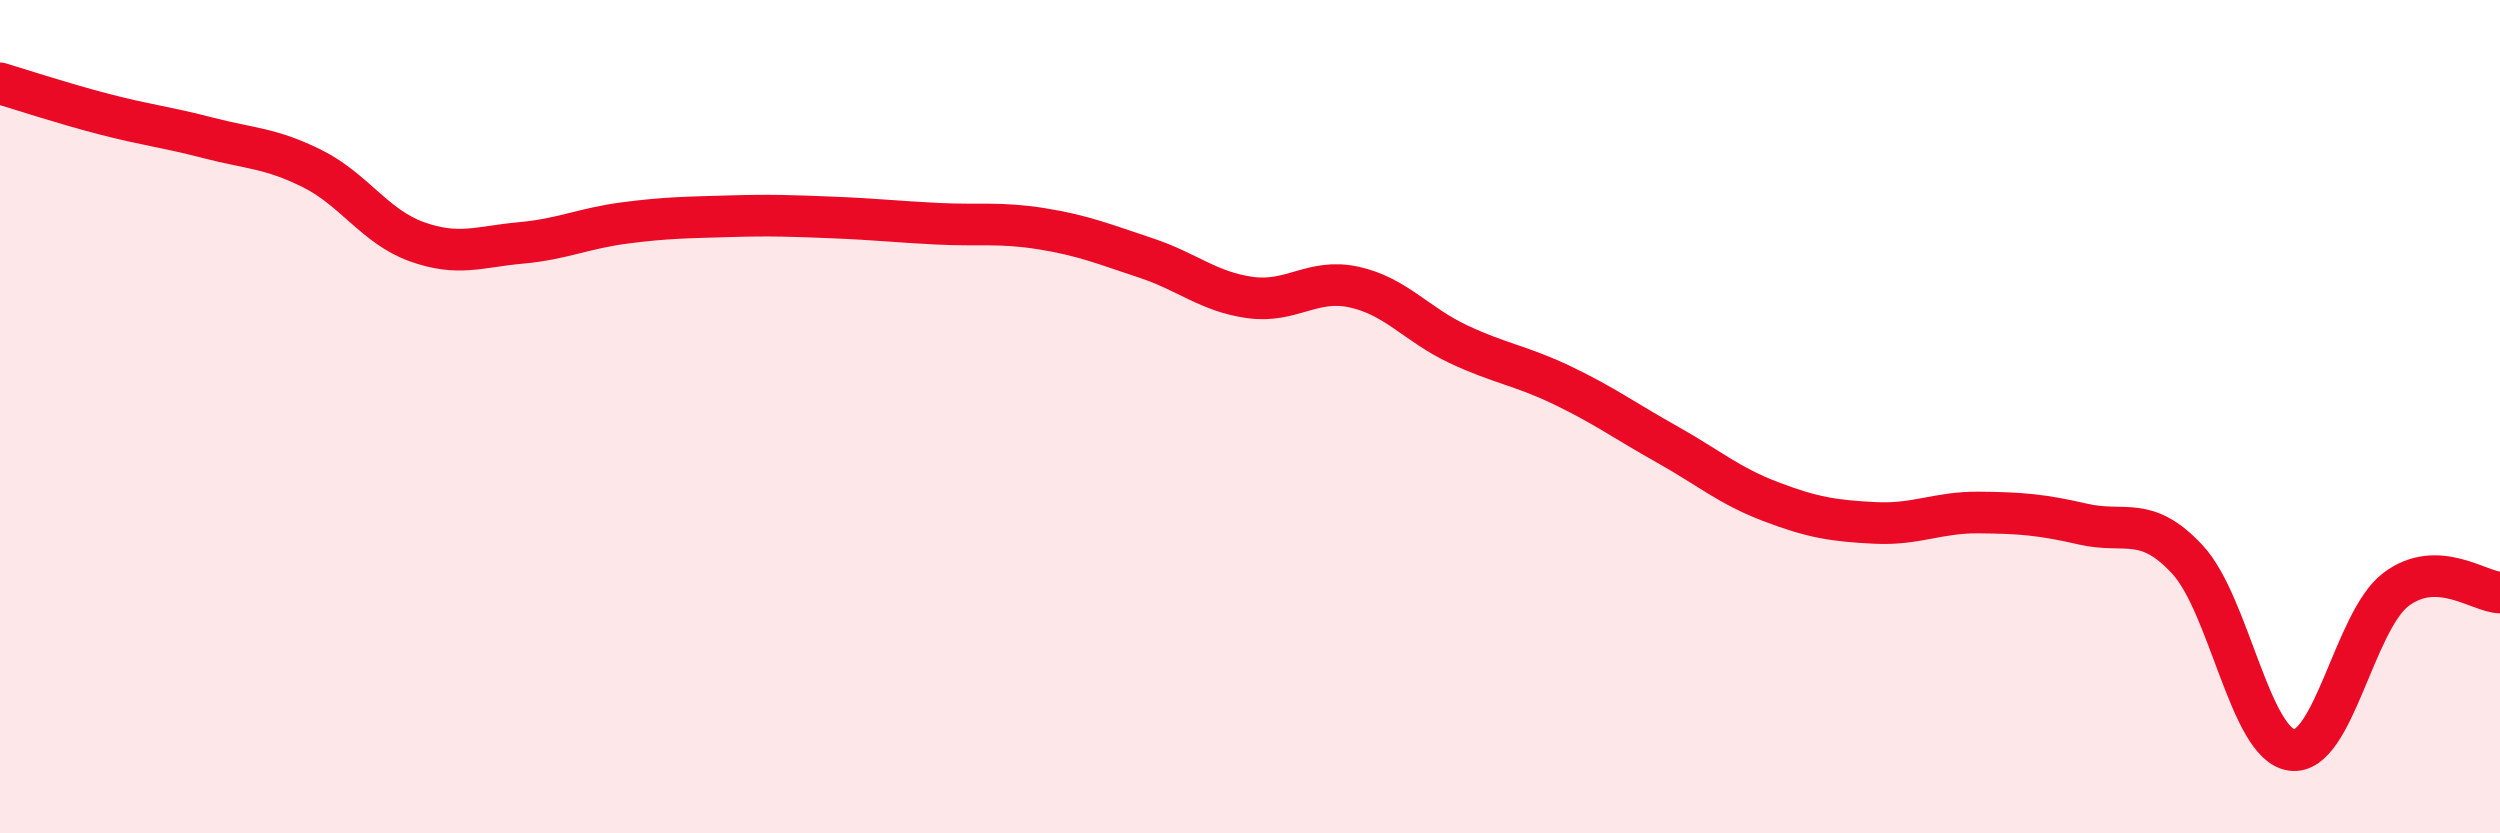 
    <svg width="60" height="20" viewBox="0 0 60 20" xmlns="http://www.w3.org/2000/svg">
      <path
        d="M 0,2 C 0.5,2.15 1.5,2.48 2.5,2.74 C 3.5,3 4,3.05 5,3.31 C 6,3.57 6.5,3.55 7.5,4.05 C 8.5,4.55 9,5.44 10,5.8 C 11,6.16 11.5,5.92 12.5,5.83 C 13.5,5.74 14,5.48 15,5.35 C 16,5.22 16.5,5.22 17.5,5.19 C 18.5,5.16 19,5.18 20,5.22 C 21,5.26 21.5,5.32 22.5,5.37 C 23.5,5.42 24,5.33 25,5.49 C 26,5.65 26.5,5.86 27.5,6.19 C 28.5,6.52 29,7 30,7.14 C 31,7.28 31.5,6.67 32.5,6.89 C 33.5,7.11 34,7.79 35,8.26 C 36,8.73 36.5,8.77 37.5,9.25 C 38.5,9.73 39,10.1 40,10.66 C 41,11.22 41.5,11.66 42.5,12.04 C 43.5,12.42 44,12.5 45,12.55 C 46,12.6 46.5,12.29 47.5,12.3 C 48.5,12.31 49,12.35 50,12.58 C 51,12.81 51.5,12.35 52.5,13.43 C 53.5,14.51 54,17.86 55,18 C 56,18.14 56.5,14.91 57.5,14.15 C 58.5,13.39 59.5,14.21 60,14.22L60 20L0 20Z"
        fill="#EB0A25"
        opacity="0.1"
        stroke-linecap="round"
        stroke-linejoin="round"
      />
      <path
        d="M 0,2 C 0.5,2.15 1.5,2.48 2.5,2.74 C 3.5,3 4,3.05 5,3.31 C 6,3.57 6.5,3.55 7.5,4.05 C 8.5,4.55 9,5.44 10,5.8 C 11,6.16 11.5,5.92 12.5,5.83 C 13.5,5.74 14,5.48 15,5.35 C 16,5.22 16.5,5.22 17.5,5.19 C 18.5,5.16 19,5.18 20,5.22 C 21,5.26 21.5,5.32 22.5,5.37 C 23.5,5.42 24,5.33 25,5.49 C 26,5.65 26.5,5.86 27.5,6.19 C 28.5,6.52 29,7 30,7.14 C 31,7.28 31.5,6.67 32.5,6.89 C 33.5,7.11 34,7.79 35,8.26 C 36,8.73 36.5,8.77 37.5,9.25 C 38.5,9.73 39,10.1 40,10.66 C 41,11.22 41.5,11.66 42.5,12.04 C 43.5,12.42 44,12.5 45,12.55 C 46,12.6 46.5,12.29 47.5,12.3 C 48.5,12.31 49,12.35 50,12.58 C 51,12.81 51.5,12.35 52.5,13.43 C 53.5,14.51 54,17.86 55,18 C 56,18.14 56.5,14.91 57.5,14.15 C 58.5,13.39 59.5,14.21 60,14.22"
        stroke="#EB0A25"
        stroke-width="1"
        fill="none"
        stroke-linecap="round"
        stroke-linejoin="round"
      />
    </svg>
  